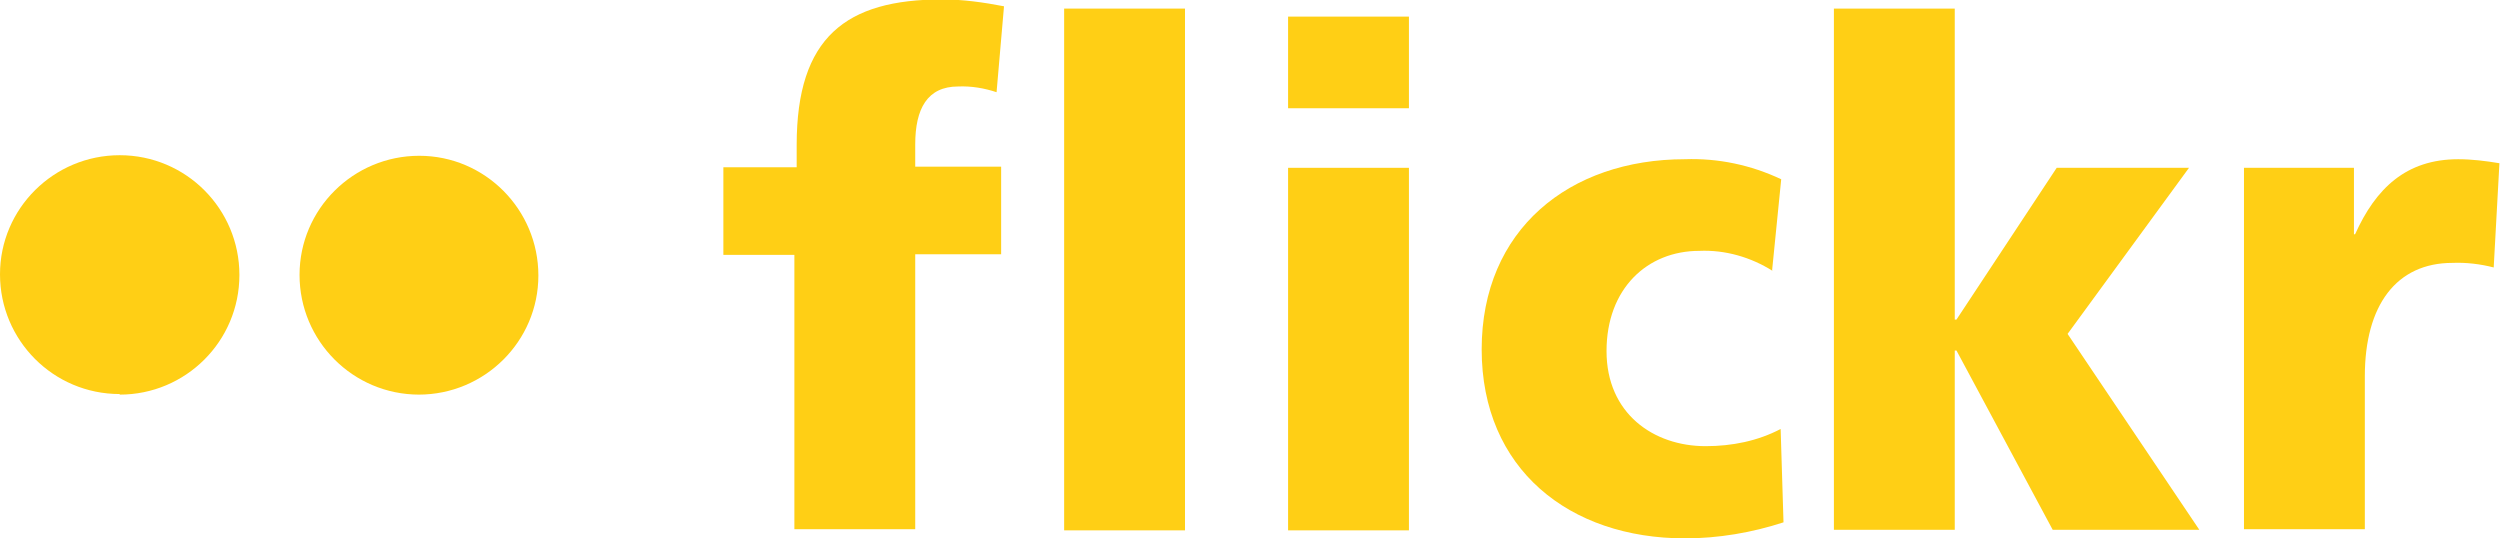 <?xml version="1.0" encoding="UTF-8"?>
<svg id="Calque_1" xmlns="http://www.w3.org/2000/svg" version="1.1" viewBox="0 0 436.5 94">
  <!-- Generator: Adobe Illustrator 29.4.0, SVG Export Plug-In . SVG Version: 2.1.0 Build 152)  -->
  <defs>
    <style>
      .st0 {
        fill: #ffcf15;
      }
    </style>
  </defs>
  <path class="st0" d="M73.1,68.9c11.5,0,20.9-9.3,20.9-20.8,0-11.5-9.3-20.9-20.8-20.9-11.5,0-20.9,9.3-20.9,20.8,0,0,0,0,0,0,0,11.5,9.3,20.9,20.9,20.9h0"/>
  <path class="st0" d="M20.9,68.9c11.5,0,20.9-9.3,20.9-20.9,0-11.5-9.3-20.9-20.9-20.9-11.5,0-20.9,9.3-20.9,20.8,0,11.5,9.3,20.9,20.9,20.9h0"/>
  <path class="st0" d="M138.7,44.5h-12.4v-15.3h12.8v-3.9c0-18.8,8.6-25.4,25.4-25.4,3.6,0,7.2.5,10.8,1.2l-1.3,15c-2.1-.7-4.4-1.1-6.7-1-5.4,0-7.5,3.9-7.5,10.1v3.9h15v15.3h-15v48h-21.1v-48Z"/>
  <rect class="st0" x="185.8" y="1.5" width="21.1" height="91.1"/>
  <rect class="st0" x="224.9" y="2.9" width="21.1" height="16"/>
  <rect class="st0" x="224.9" y="29.3" width="21.1" height="63.3"/>
  <path class="st0" d="M309.5,47.3c-3.8-2.4-8.3-3.7-12.8-3.5-9.1,0-16.2,6.6-16.2,17.5s8.2,16.6,17.3,16.6c4.6,0,9.1-.9,13.1-3l.5,16.3c-5.5,1.8-11.4,2.8-17.2,2.8-20.2,0-35.5-12.1-35.5-33s15.3-33.2,35.5-33.2c5.8-.2,11.5,1,16.8,3.5l-1.6,16Z"/>
  <polygon class="st0" points="320.2 1.5 341.3 1.5 341.3 55.8 341.6 55.8 359.1 29.3 382.2 29.3 361 58.3 384 92.5 358.4 92.5 341.6 61.2 341.3 61.2 341.3 92.5 320.2 92.5 320.2 1.5"/>
  <path class="st0" d="M435.4,46.7c-2.3-.6-4.8-.9-7.2-.8-9.8,0-15.3,7.4-15.3,19.8v26.7h-21.1V29.3h19.2v11.6h.2c3.6-8,8.9-13.1,18-13.1,2.4,0,4.8.3,7.2.7l-1,18.2Z"/>
</svg>